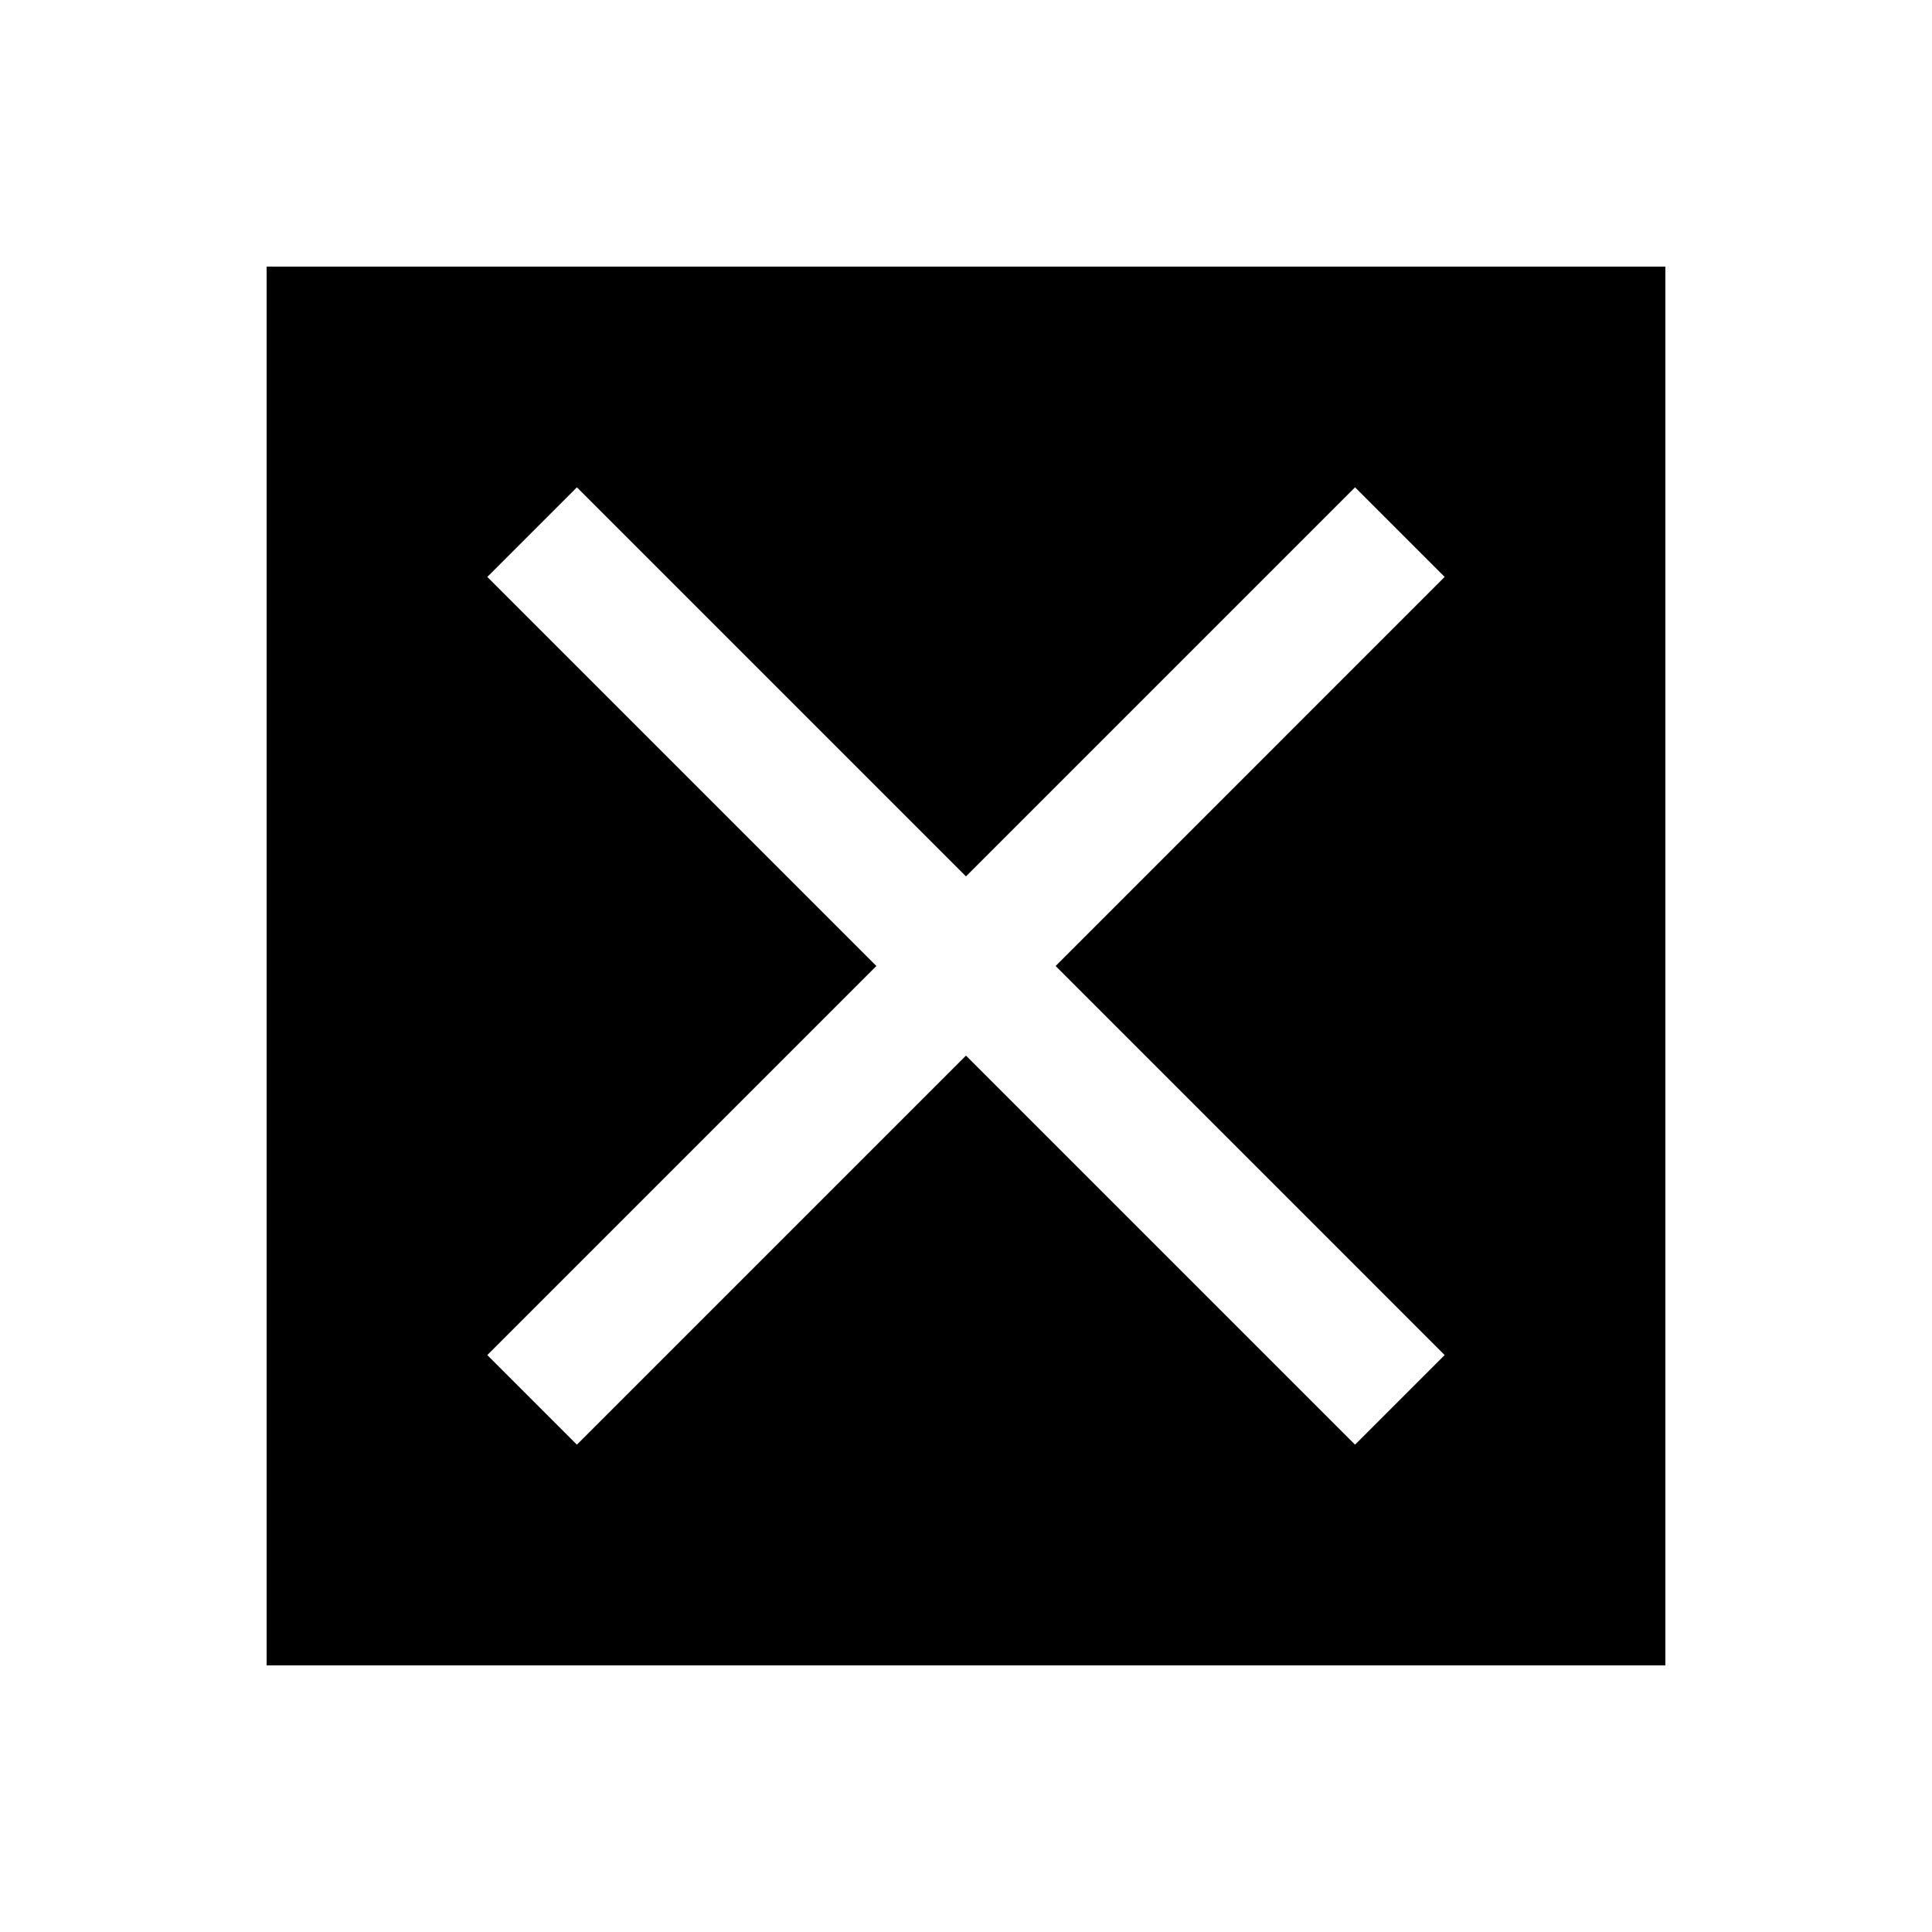 <?xml version="1.0" encoding="UTF-8"?>
<!-- Uploaded to: SVG Repo, www.svgrepo.com, Generator: SVG Repo Mixer Tools -->
<svg fill="#000000" width="800px" height="800px" version="1.1" viewBox="144 144 512 512" xmlns="http://www.w3.org/2000/svg">
 <path d="m214.66 214.66v370.68h370.68v-370.68zm312.19 288.45-23.746 23.746-103.11-103.11-103.11 103.11-23.746-23.746 103.11-103.11-103.11-103.11 23.746-23.746 103.11 103.11 103.11-103.11 23.746 23.746-103.1 103.11z"/>
</svg>